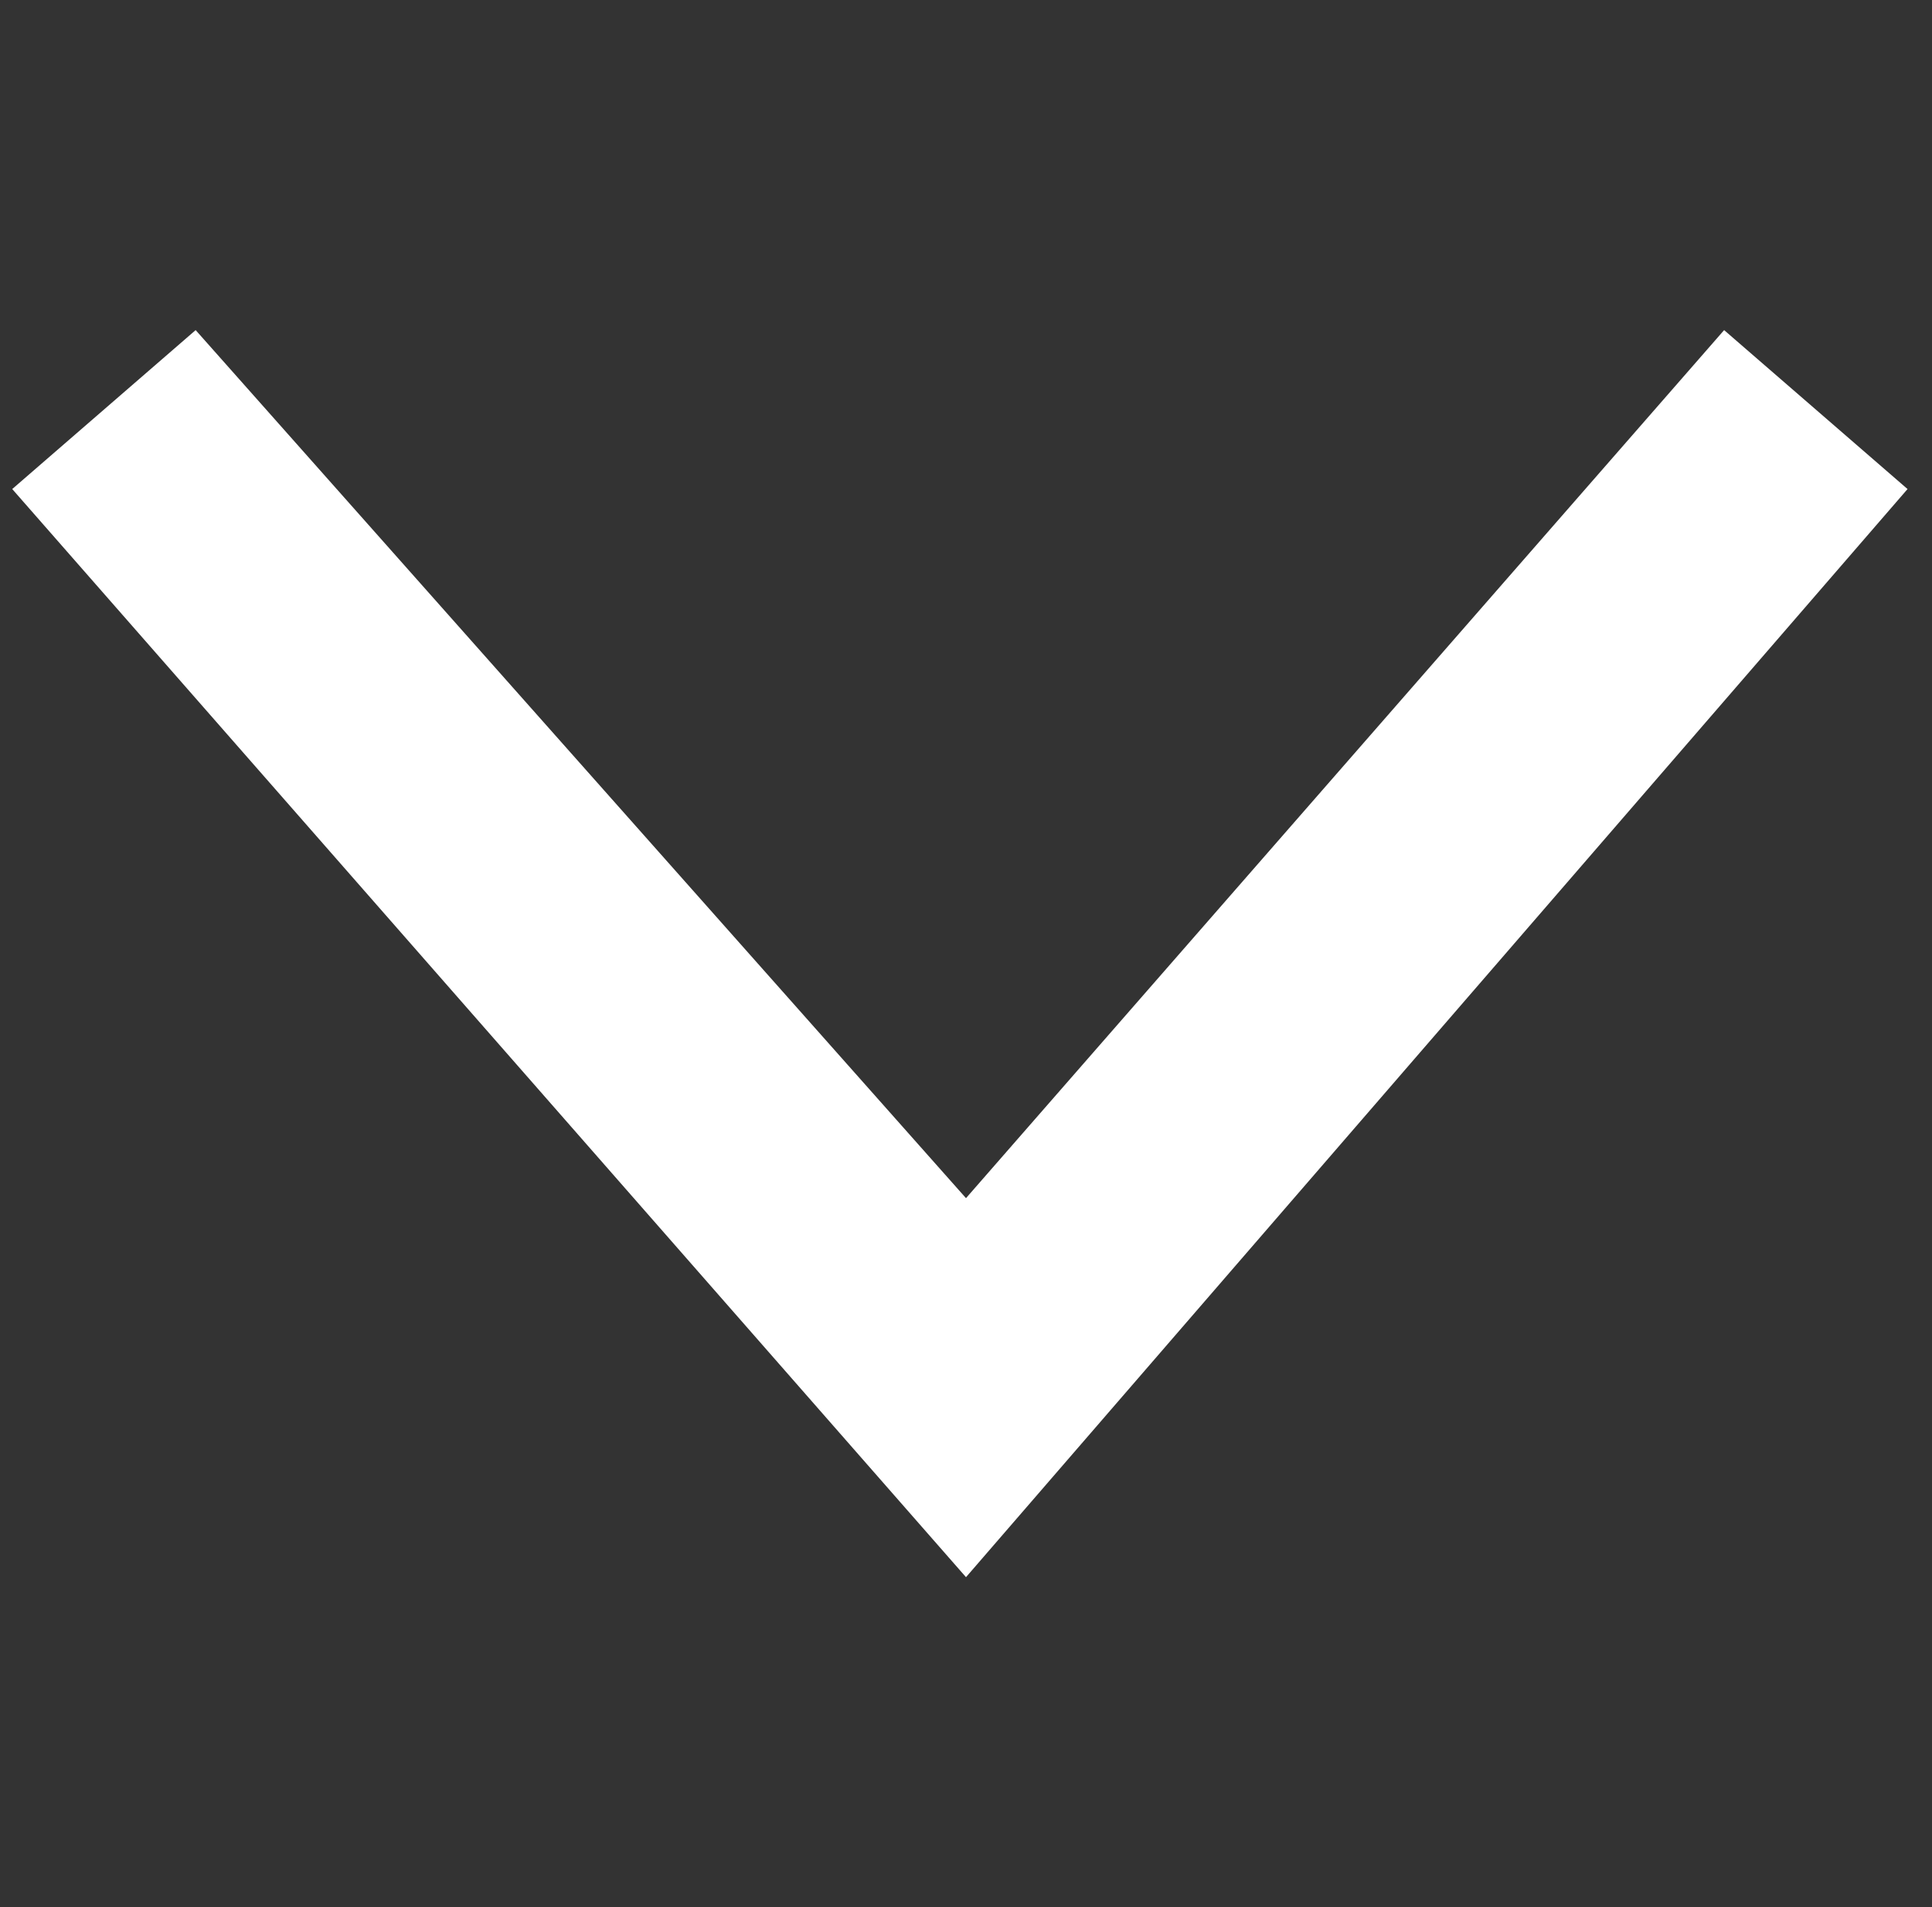<?xml version="1.0" encoding="UTF-8"?>
<svg xmlns="http://www.w3.org/2000/svg" version="1.1" viewBox="0 0 15.8 15.6">
  <rect x="0" y="0" width="15.8" height="15.6" fill="#333333" stroke="none"/>
  <defs>
    <style>
      .cls-1 {
        fill: none;
      }

      .cls-2 {
        fill: #fff;
      }
    </style>
  </defs>
  <!-- Generator: Adobe Illustrator 28.7.1, SVG Export Plug-In . SVG Version: 1.2.0 Build 142)  -->
  <g>
    <g id="_レイヤー_1" data-name="レイヤー_1">
      <polygon class="cls-2" points="7.9 12.9 .1 4 1.6 2.7 7.9 9.8 14.1 2.7 15.6 4 7.9 12.9"/>
      <rect class="cls-1" width="15.8" height="15.6"/>
    </g>
  </g>
</svg>